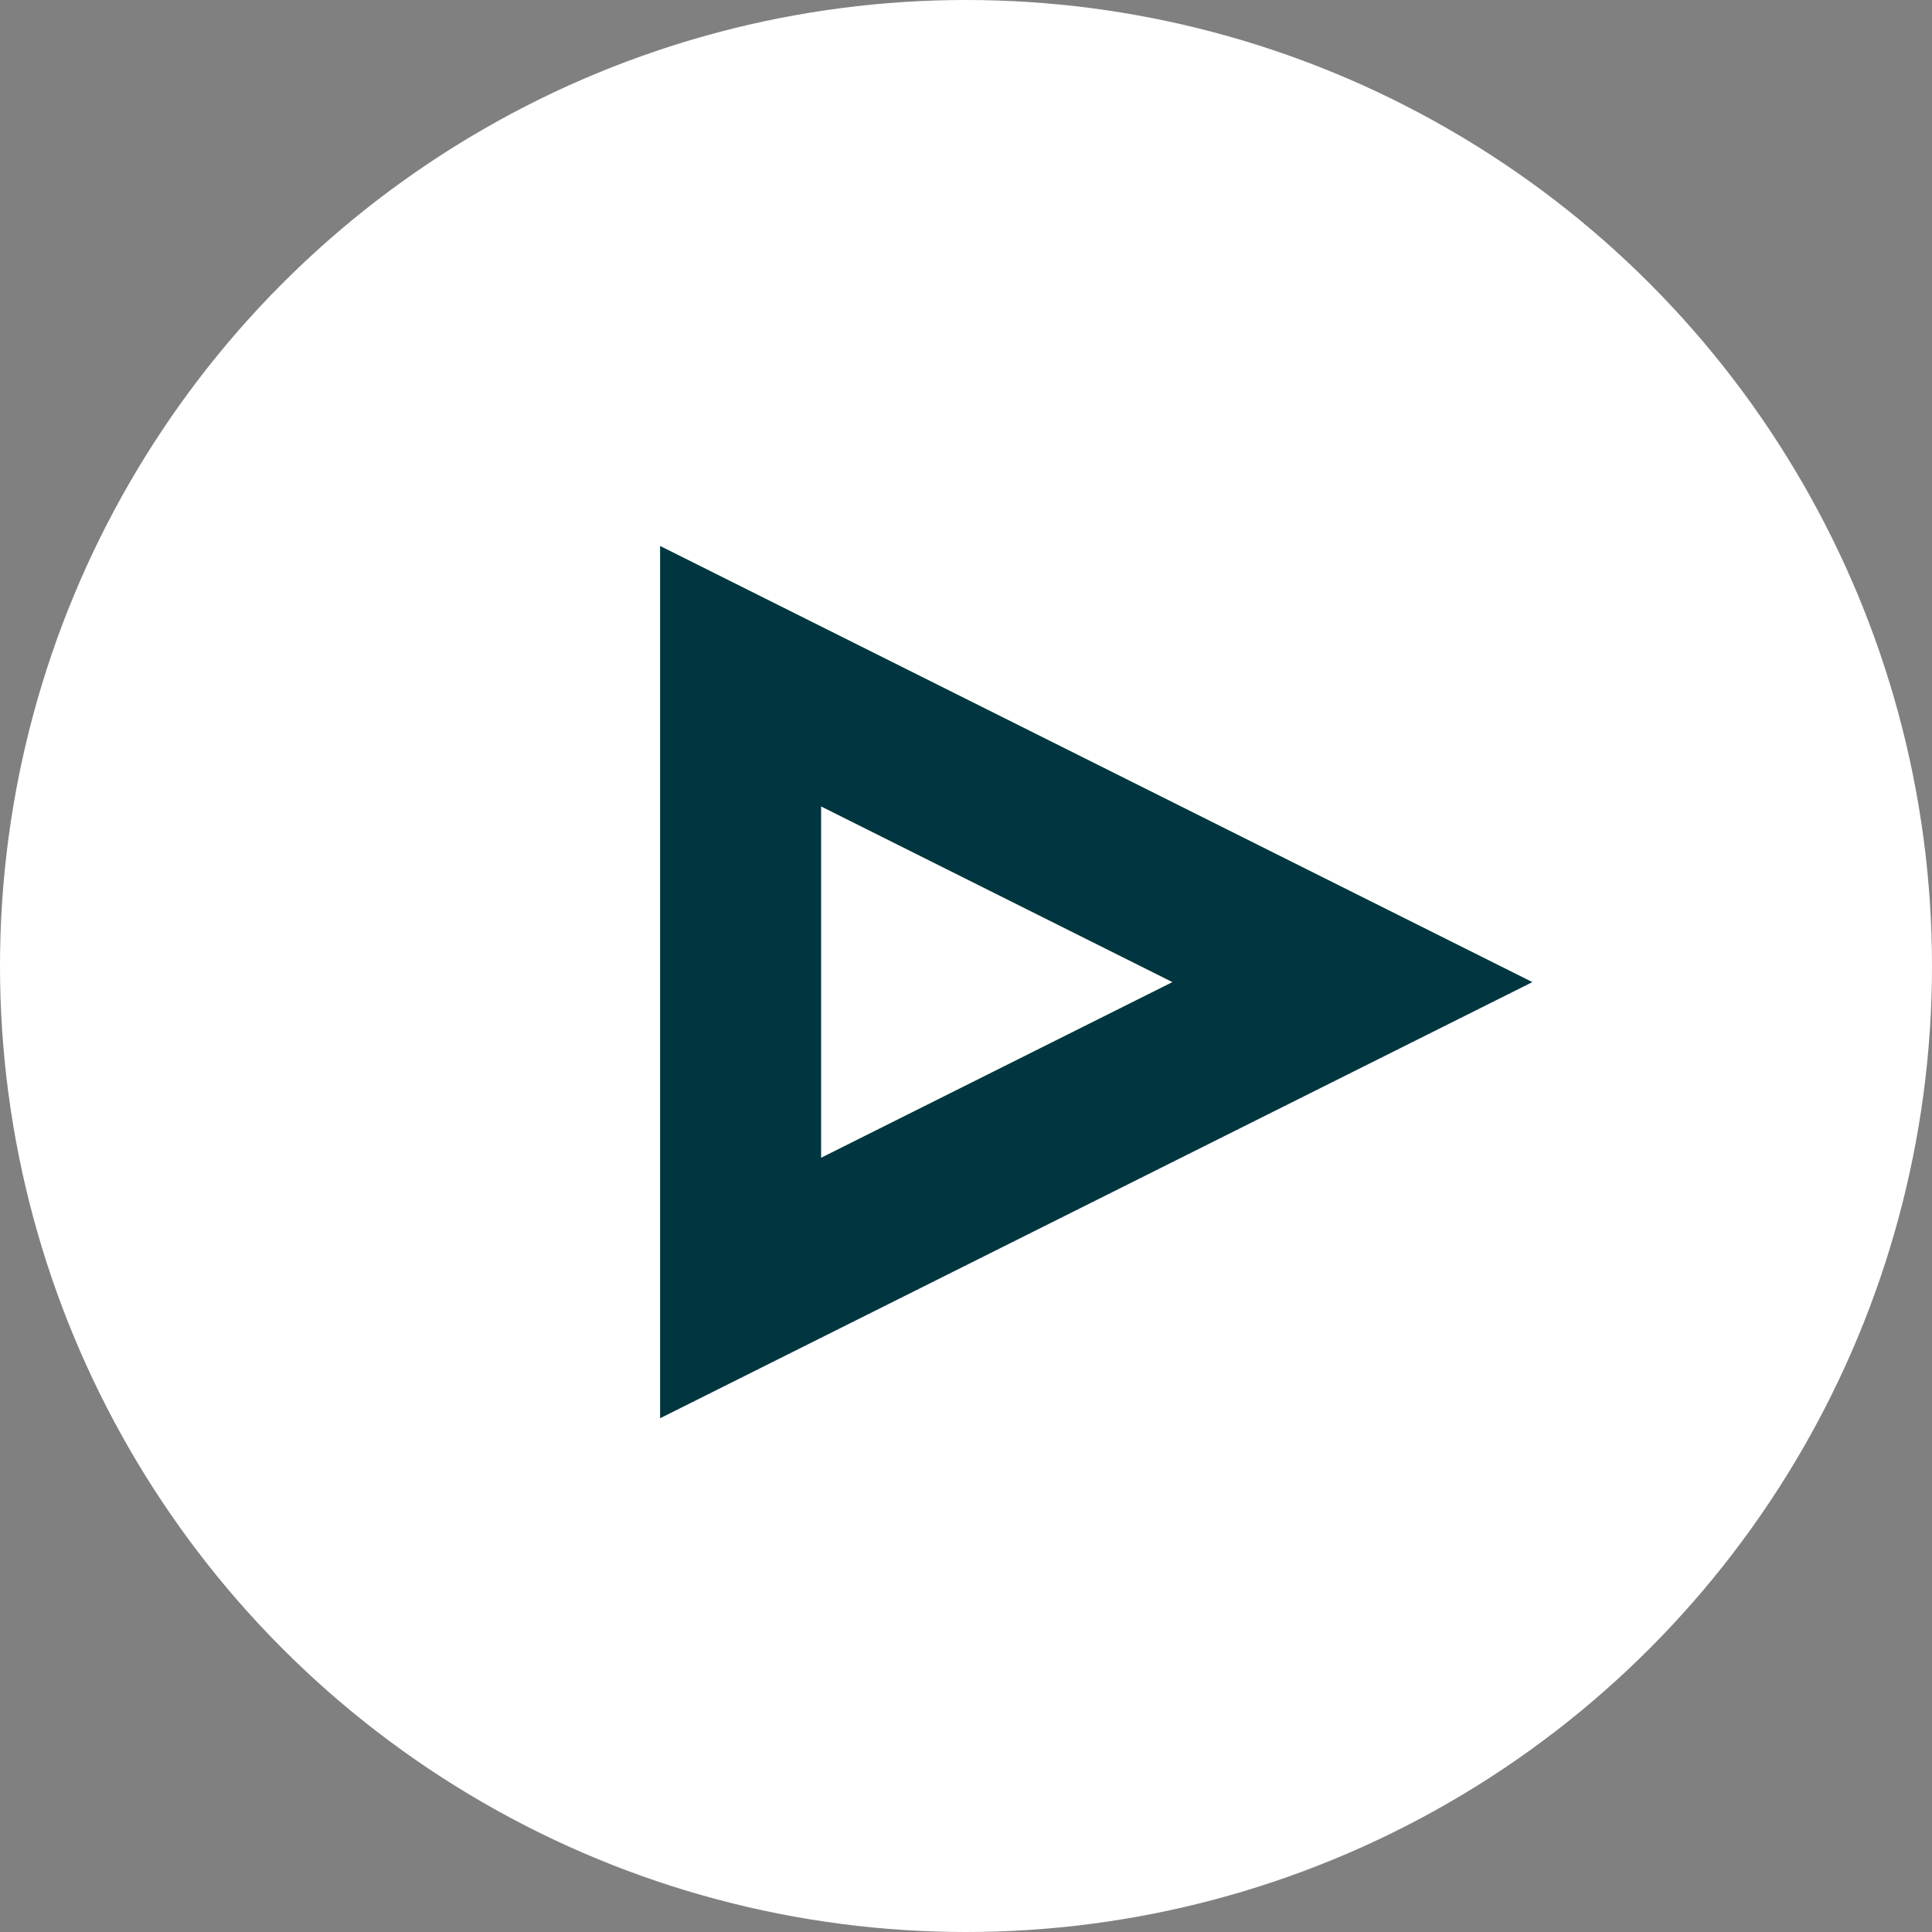 <?xml version="1.0" encoding="UTF-8"?>
<svg width="60px" height="60px" viewBox="0 0 60 60" version="1.1" xmlns="http://www.w3.org/2000/svg" xmlns:xlink="http://www.w3.org/1999/xlink">
    <rect x="0" y="0" width="60" height="60" fill="#808080" stroke="none"/>
    <!-- Generator: Sketch 52.6 (67491) - http://www.bohemiancoding.com/sketch -->
    <title>Group</title>
    <desc>Created with Sketch.</desc>
    <g id="Page-1" stroke="none" stroke-width="1" fill="none" fill-rule="evenodd">
        <g id="Vous/valoriser" transform="translate(-901, -4381)">
            <g id="Group" transform="translate(901, 4381)">
                <circle id="Oval" fill="#FFFFFF" cx="30" cy="30" r="30"></circle>
                <polygon id="Triangle" stroke="#00363F" stroke-width="5" transform="translate(32.5, 30.5) rotate(90) translate(-32.5, -30.5) " points="32.5 21 42 40 23 40"></polygon>
            </g>
        </g>
    </g>
</svg>